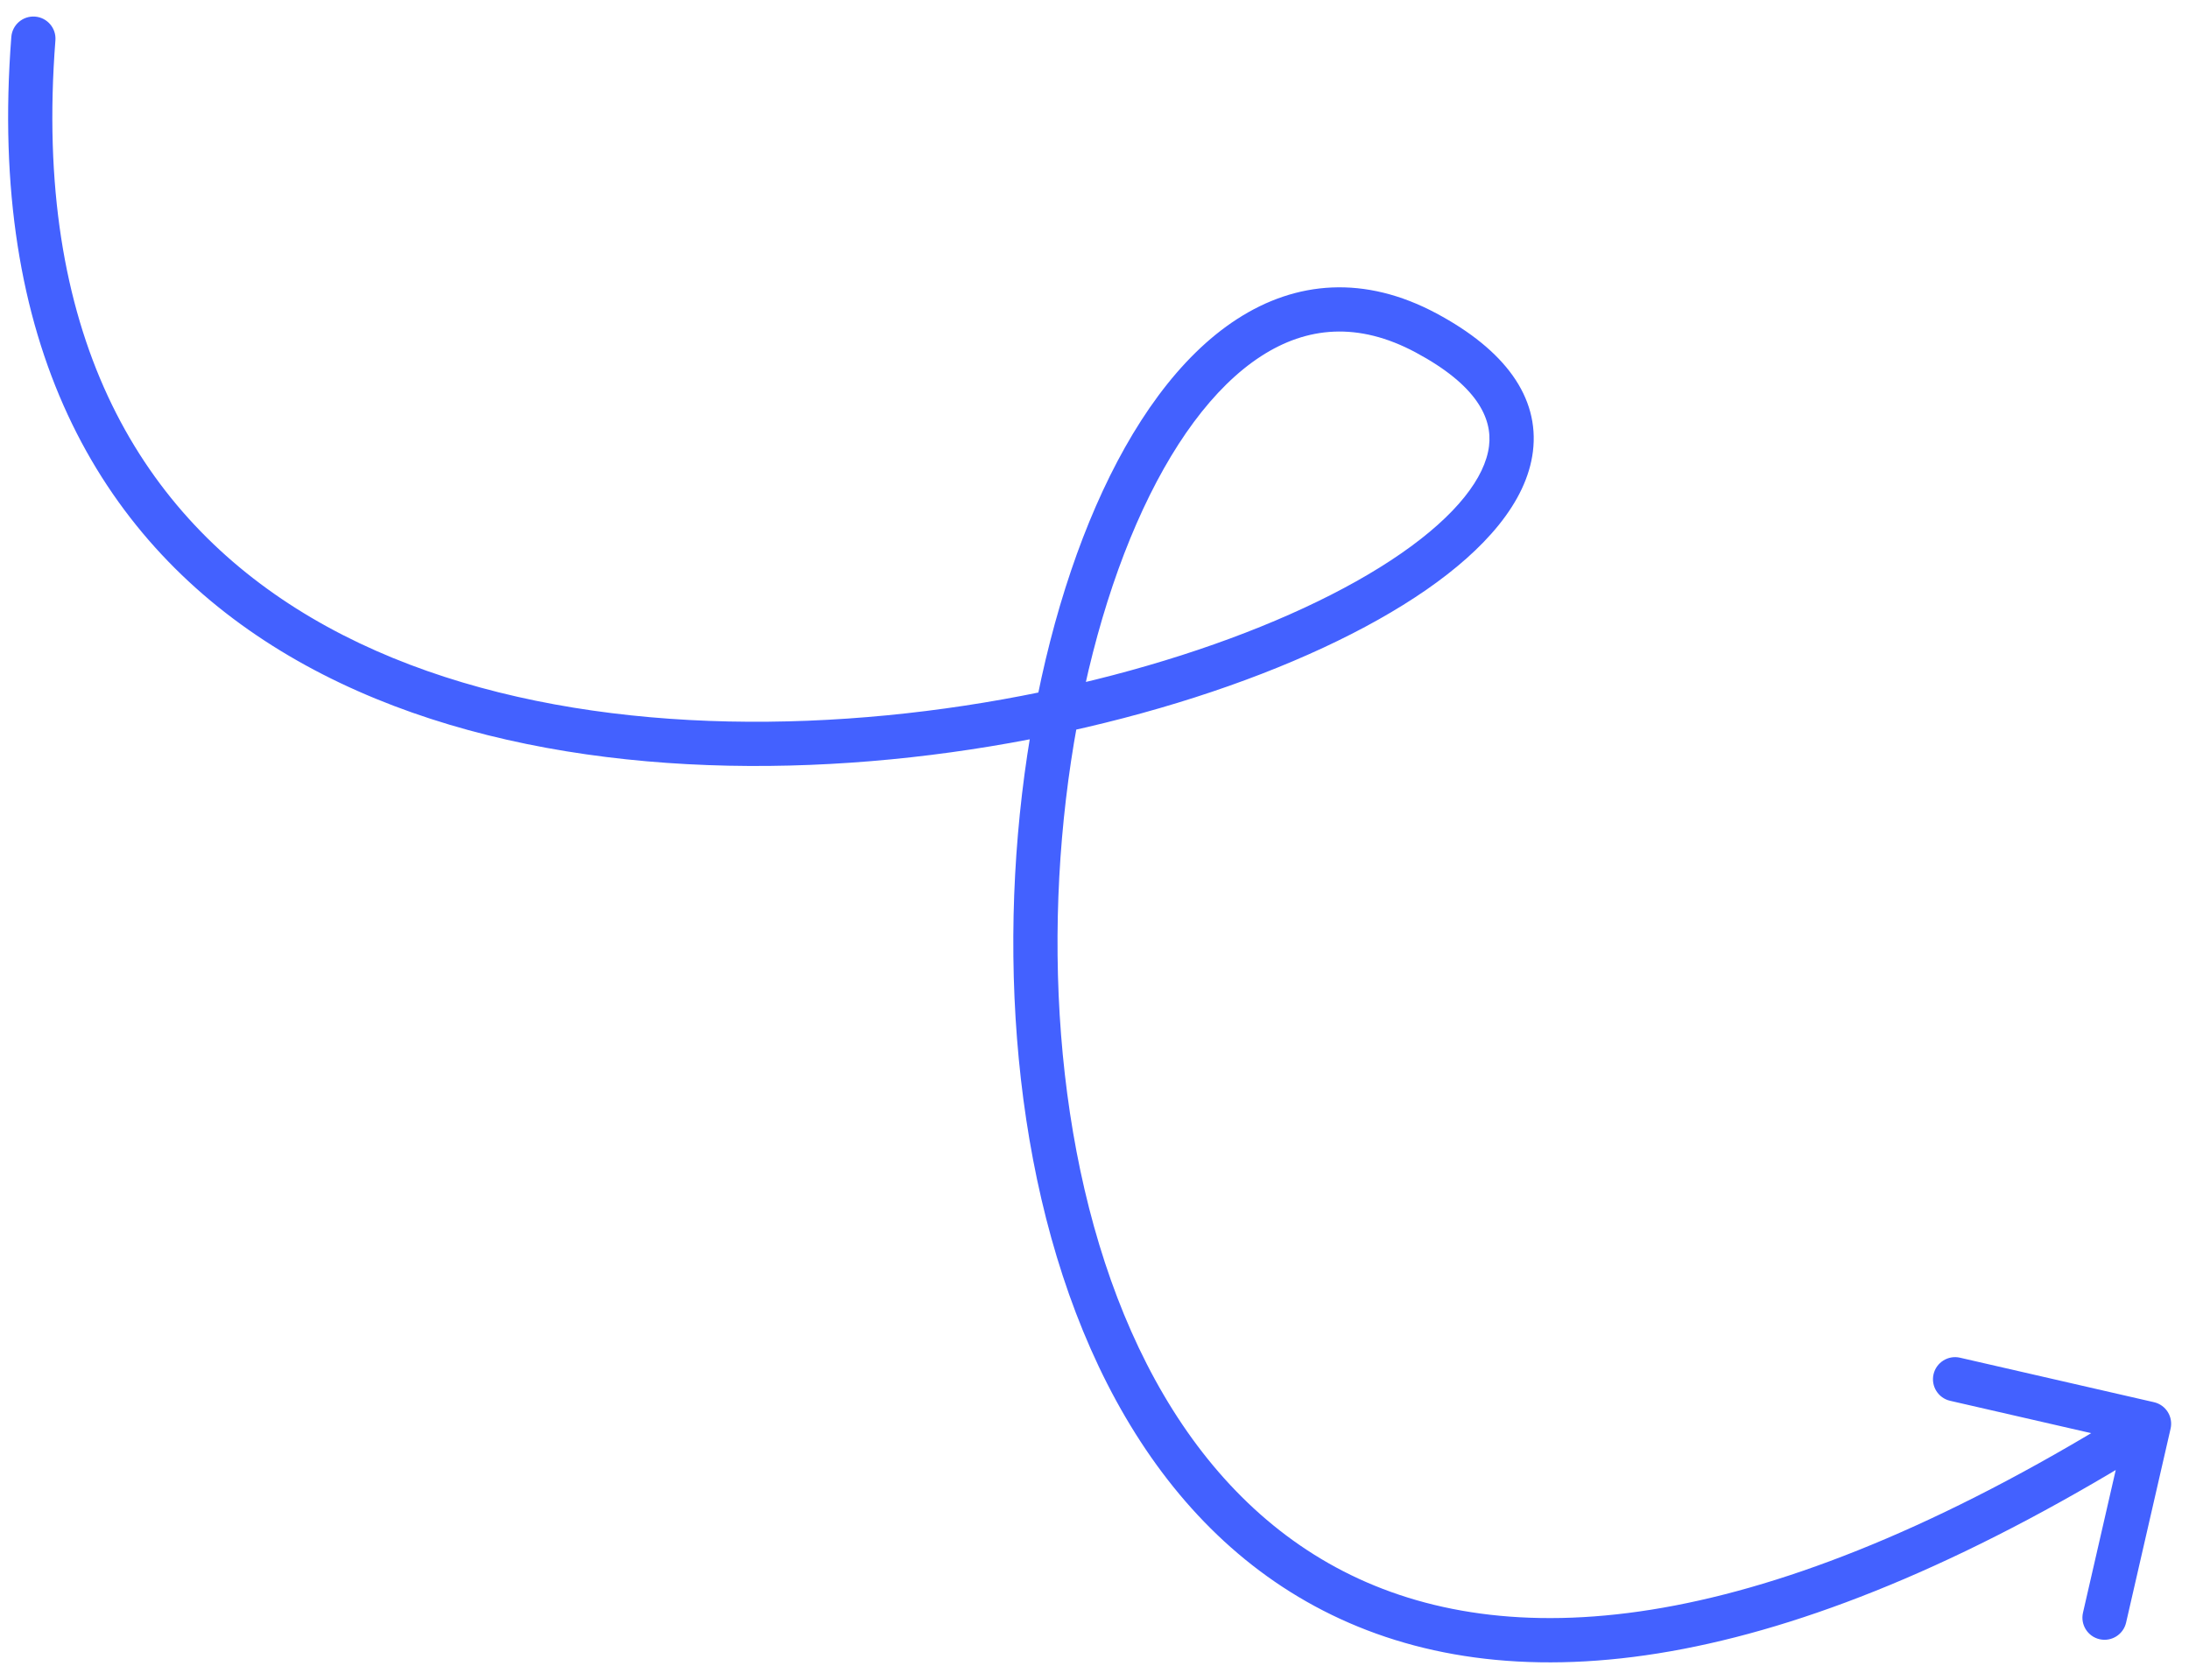 <?xml version="1.0" encoding="UTF-8"?> <svg xmlns="http://www.w3.org/2000/svg" width="99" height="76" viewBox="0 0 99 76" fill="none"> <path d="M0.512 1.671C0.555 1.12 1.036 0.708 1.587 0.751C2.137 0.794 2.549 1.275 2.506 1.826L0.512 1.671ZM97.416 63.426C97.955 63.55 98.291 64.087 98.167 64.625L96.155 73.397C96.031 73.935 95.495 74.271 94.956 74.148C94.418 74.024 94.082 73.488 94.205 72.95L95.994 65.152L88.197 63.363C87.659 63.24 87.323 62.703 87.446 62.165C87.57 61.627 88.106 61.29 88.644 61.414L97.416 63.426ZM2.506 1.826C1.482 15.006 6.221 22.992 13.404 27.527C20.677 32.118 30.619 33.275 40.106 32.357C49.594 31.439 58.412 28.468 63.365 25.036C65.882 23.293 67.168 21.594 67.343 20.177C67.498 18.92 66.799 17.427 64.025 15.941L64.969 14.178C68.044 15.824 69.632 17.951 69.328 20.421C69.043 22.731 67.124 24.865 64.504 26.68C59.185 30.365 50.007 33.409 40.299 34.348C30.591 35.287 20.137 34.143 12.337 29.218C4.448 24.237 -0.562 15.493 0.512 1.671L2.506 1.826ZM64.025 15.941C61.423 14.548 59.102 14.772 57.031 16.114C54.888 17.503 52.949 20.14 51.401 23.684C48.313 30.754 46.978 40.985 48.39 50.346C49.806 59.729 53.928 67.95 61.458 71.416C68.976 74.876 80.321 73.795 96.662 63.554L97.724 65.249C81.171 75.623 69.058 77.116 60.622 73.233C52.199 69.356 47.872 60.316 46.413 50.644C44.95 40.95 46.314 30.333 49.568 22.883C51.192 19.166 53.334 16.126 55.943 14.436C58.623 12.698 61.723 12.44 64.969 14.178L64.025 15.941Z" fill="#4361FF"></path> </svg> 